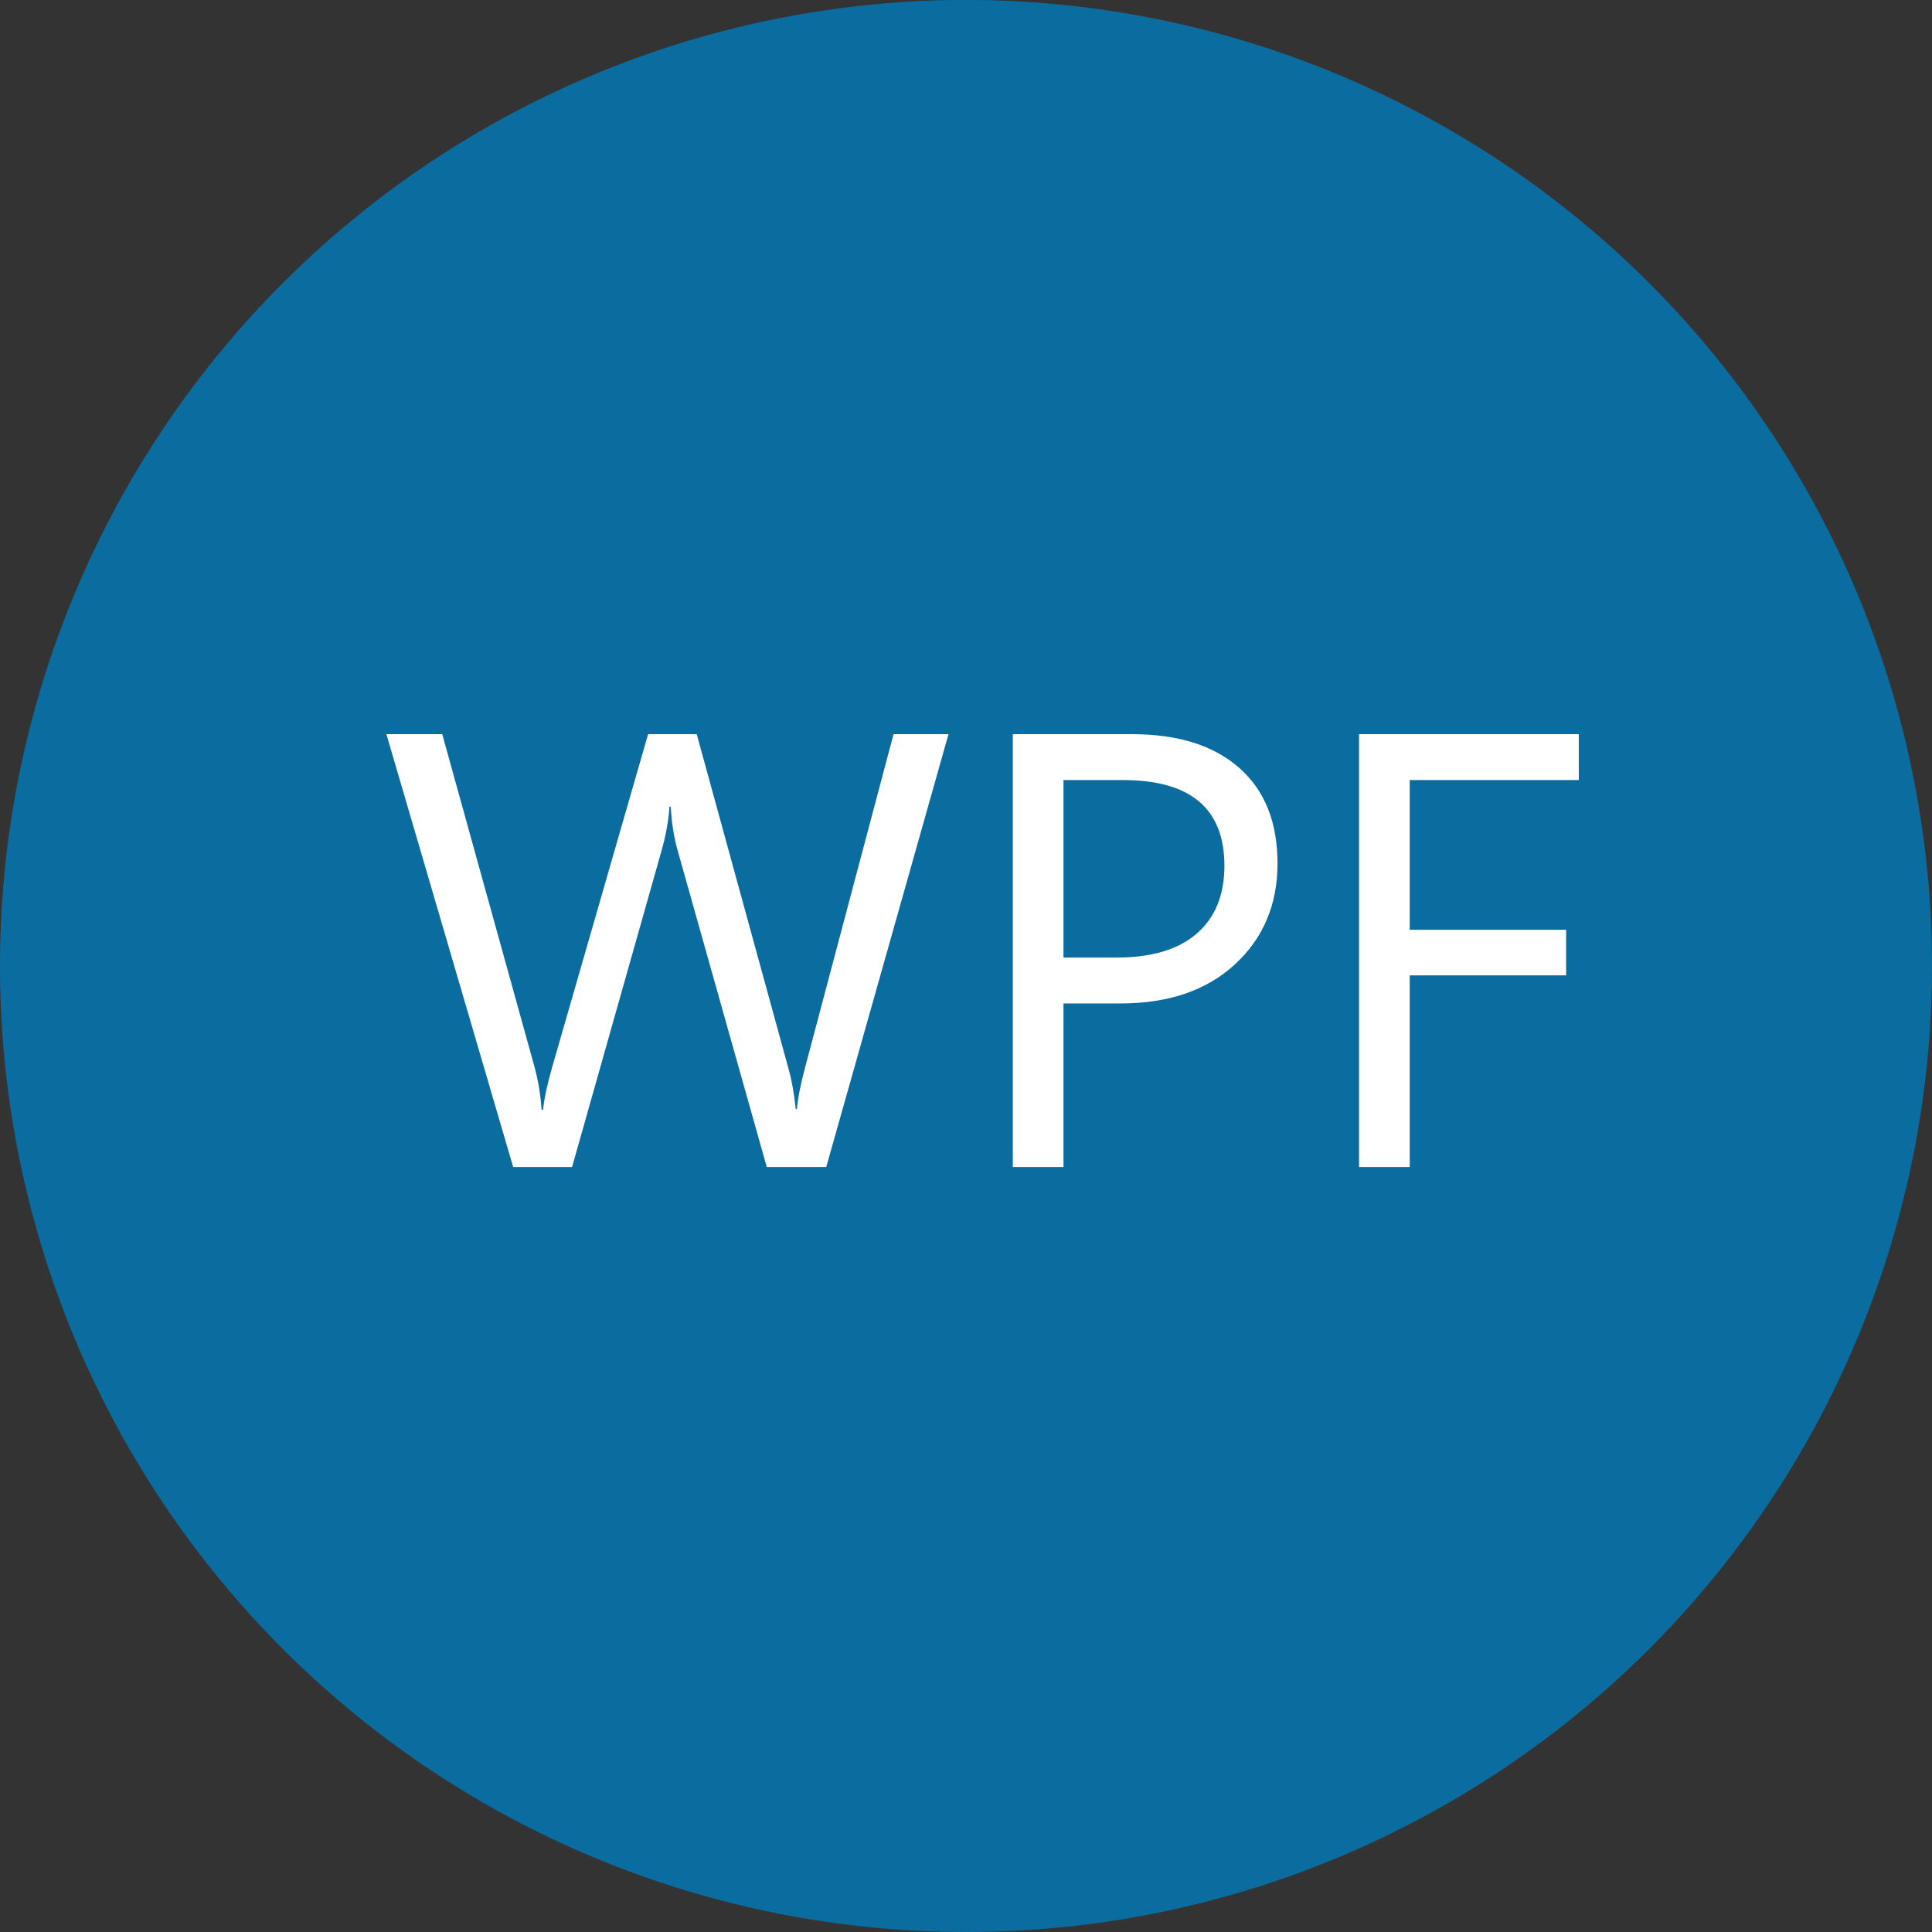 <?xml version="1.0" encoding="UTF-8"?>
<svg width="50px" height="50px" viewBox="0 0 50 50" version="1.1" xmlns="http://www.w3.org/2000/svg" xmlns:xlink="http://www.w3.org/1999/xlink">
    <rect x="0" y="0" width="50" height="50" fill="#333333" stroke="none"/>
    <title>3</title>
    <defs>
        <circle id="path-1" cx="25" cy="25" r="25"></circle>
    </defs>
    <g id="3" stroke="none" stroke-width="1" fill="none" fill-rule="evenodd">
        <g id="Group-70-Copy-4">
            <ellipse id="Oval-Copy-35" fill="#005BAB" cx="24.965" cy="24.963" rx="24.183" ry="24.963"></ellipse>
            <g id="Path-15-Copy-2">
                <mask id="mask-2" fill="white">
                    <use xlink:href="#path-1"></use>
                </mask>
                <use id="Mask" fill="#0A6C9F" xlink:href="#path-1"></use>
                <polygon fill="#FFFFFF" opacity="0.069" mask="url(#mask-2)" points="48.438 45.455 -1.562 0 -1.562 50 46.095 50"></polygon>
            </g>
        </g>
        <path d="M14.805,30.203 L17.125,22 C17.229,21.635 17.297,21.26 17.328,20.875 L17.328,20.875 L17.359,20.875 C17.38,21.286 17.44,21.667 17.539,22.016 L17.539,22.016 L19.844,30.203 L21.383,30.203 L24.547,19 L23.125,19 L20.836,27.625 C20.716,28.073 20.646,28.432 20.625,28.703 L20.625,28.703 L20.594,28.703 C20.552,28.302 20.49,27.953 20.406,27.656 L20.406,27.656 L18.031,19 L16.773,19 L14.297,27.594 C14.161,28.068 14.081,28.443 14.055,28.719 L14.055,28.719 L14.016,28.719 C13.99,28.328 13.927,27.953 13.828,27.594 L13.828,27.594 L11.445,19 L10,19 L13.281,30.203 L14.805,30.203 Z M27.523,30.203 L27.523,25.969 L29,25.969 C30.245,25.969 31.233,25.63 31.965,24.953 C32.697,24.276 33.062,23.406 33.062,22.344 C33.062,21.281 32.733,20.458 32.074,19.875 C31.415,19.292 30.487,19 29.289,19 L29.289,19 L26.211,19 L26.211,30.203 L27.523,30.203 Z M28.898,24.781 L27.523,24.781 L27.523,20.188 L29.062,20.188 C30.812,20.188 31.688,20.927 31.688,22.406 C31.688,23.161 31.449,23.746 30.973,24.16 C30.496,24.574 29.805,24.781 28.898,24.781 L28.898,24.781 Z M36.484,30.203 L36.484,25.242 L40.531,25.242 L40.531,24.062 L36.484,24.062 L36.484,20.188 L40.859,20.188 L40.859,19 L35.172,19 L35.172,30.203 L36.484,30.203 Z" id="WPF" fill="#FFFFFF" fill-rule="nonzero"></path>
    </g>
</svg>